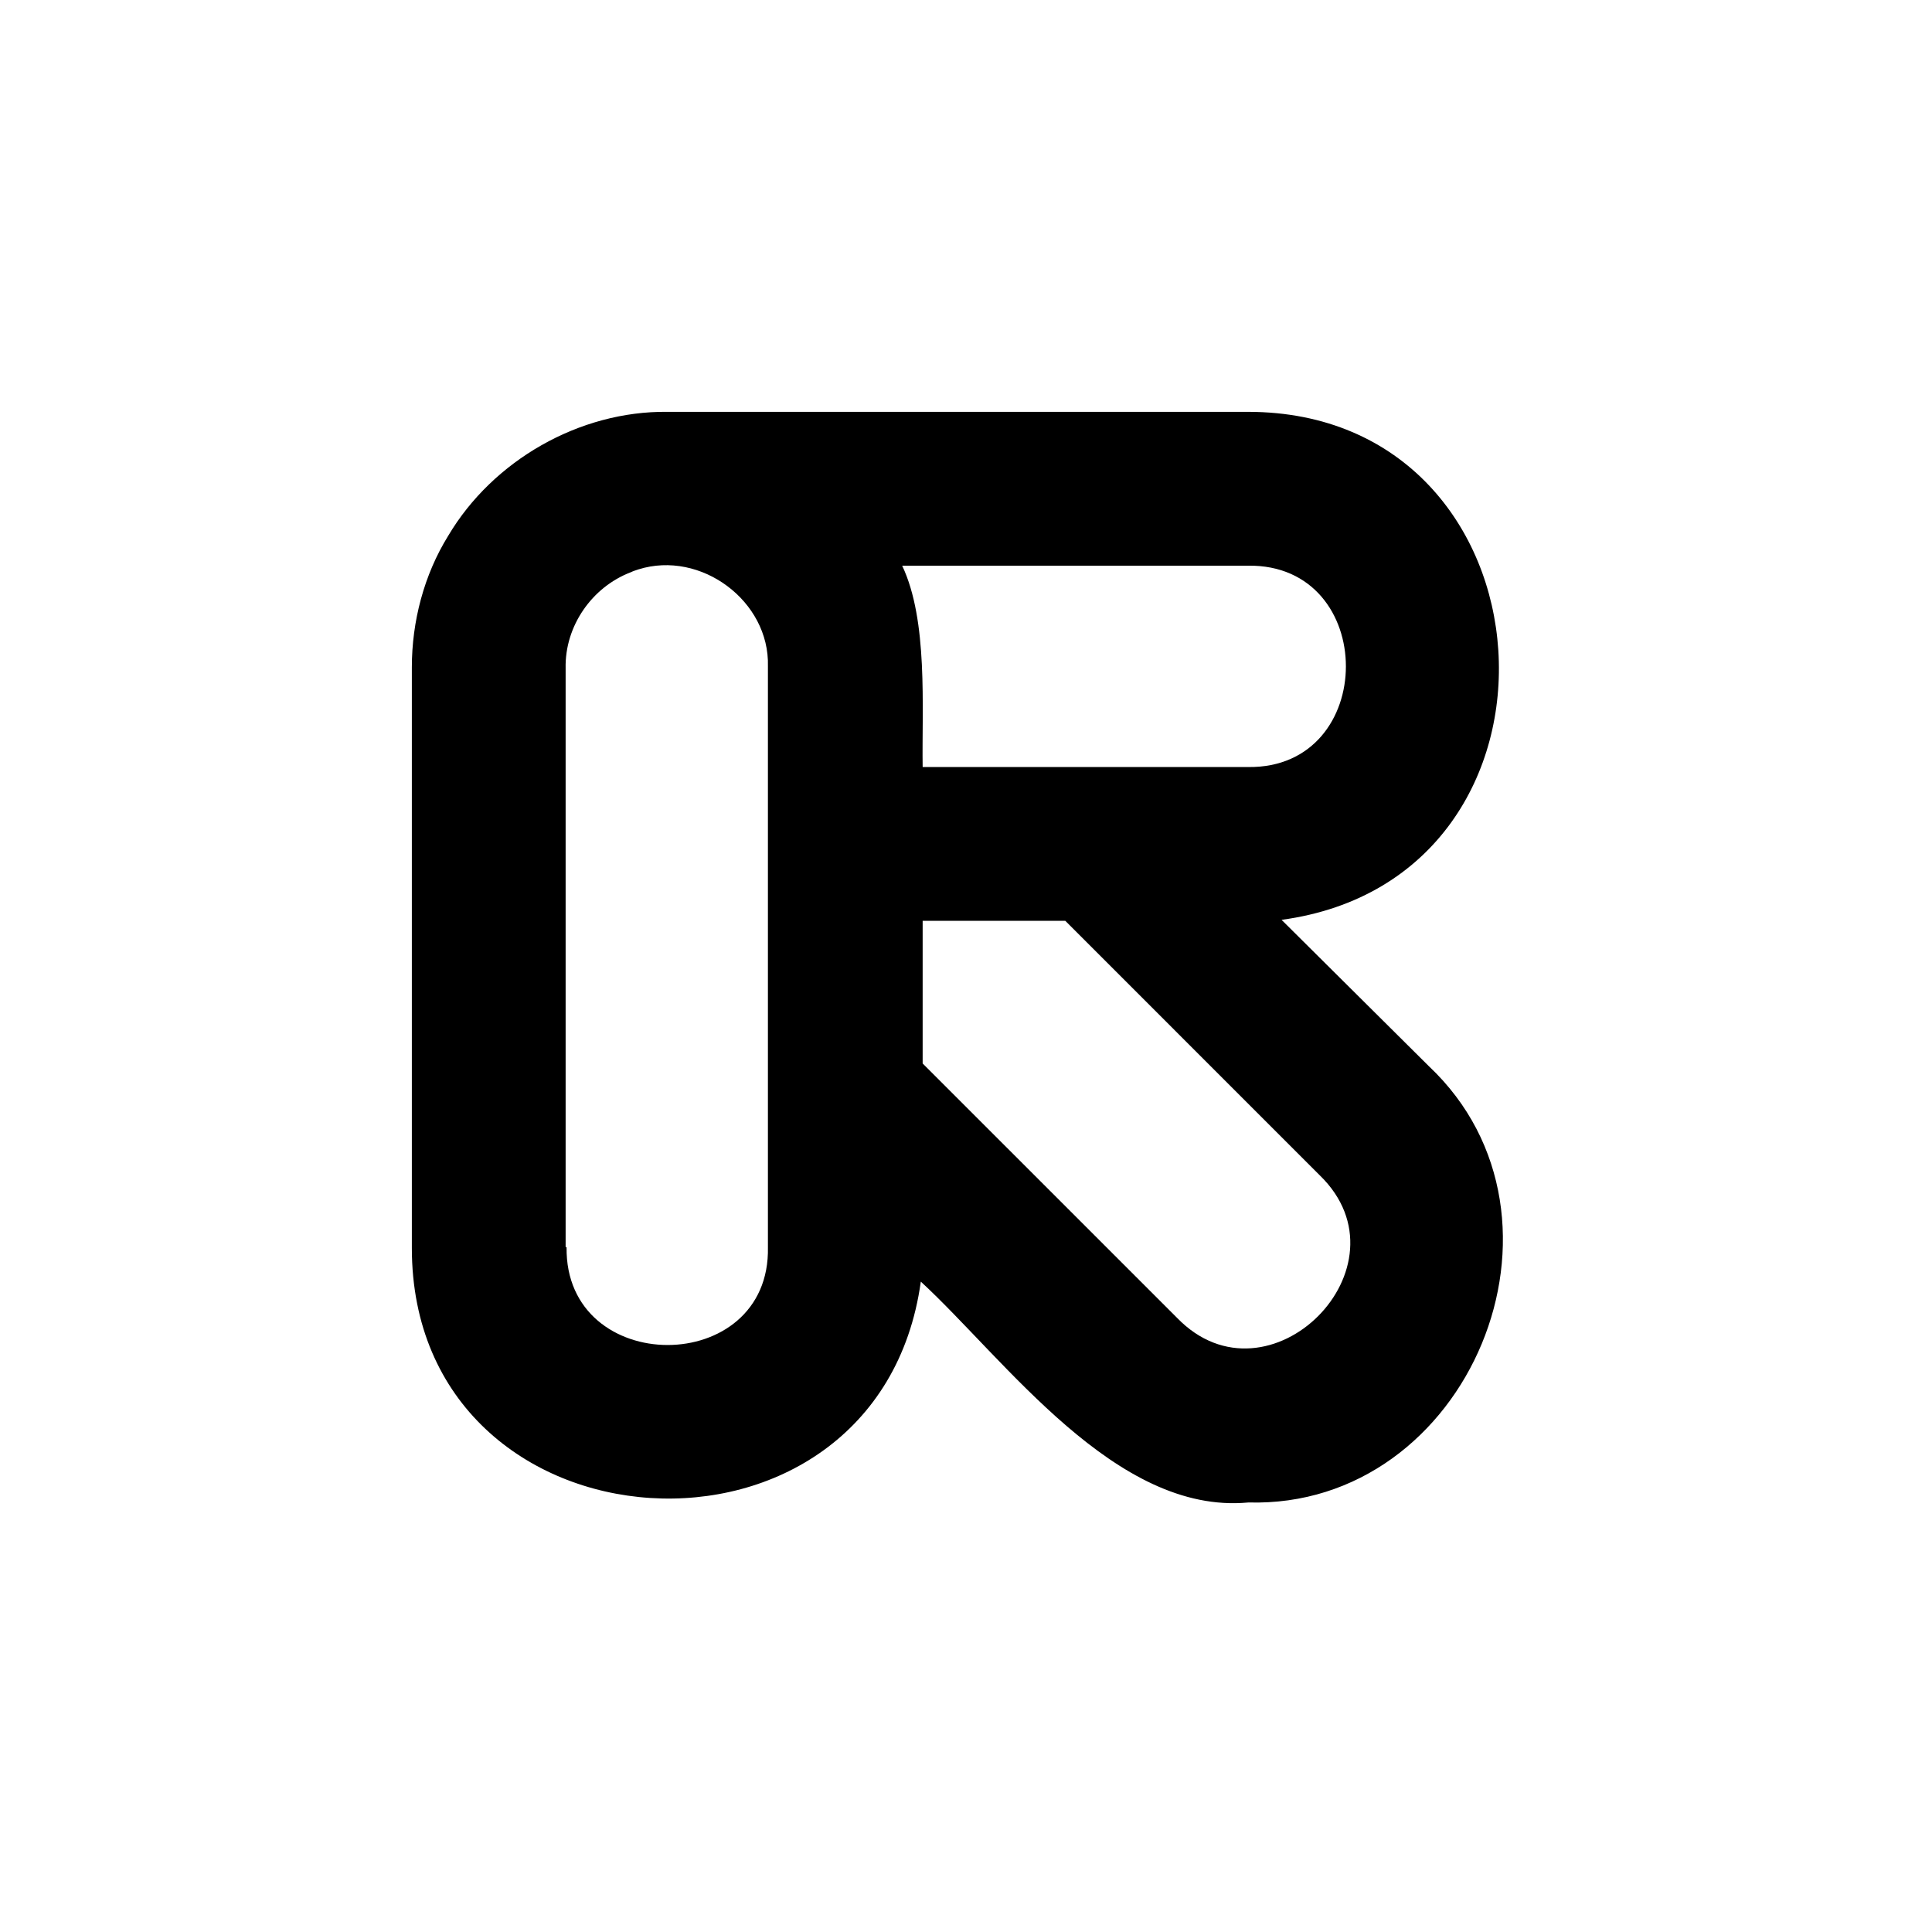<svg width="112" height="112" viewBox="0 0 112 112" fill="none" xmlns="http://www.w3.org/2000/svg">
<path fill-rule="evenodd" clip-rule="evenodd" d="M72.347 87.102C64.674 87.806 58.297 78.834 53.381 74.297C50.894 92.182 23.875 90.509 23.875 72.347V38.681C23.875 36.033 24.576 33.331 25.982 31.062C28.576 26.684 33.601 23.817 38.681 23.875H72.347C90.506 23.875 92.237 50.894 74.294 53.324L82.833 61.808C92.182 70.617 85.156 87.479 72.35 87.099L72.347 87.102ZM68.242 76.404C73.538 81.861 81.967 73.431 76.51 68.136L61.756 53.381H53.487V61.65L66.241 74.403L68.242 76.404ZM32.845 72.296C32.739 79.863 44.681 79.863 44.517 72.296V38.63C44.627 34.846 40.628 31.873 37.008 33.009C36.844 33.063 36.683 33.115 36.577 33.17C34.306 34.035 32.739 36.304 32.79 38.736V72.296H32.845ZM72.347 44.466C79.915 44.572 79.915 32.684 72.347 32.793H52.3C53.812 35.982 53.436 41.007 53.487 44.466H72.347Z" fill="black"/>
</svg>
